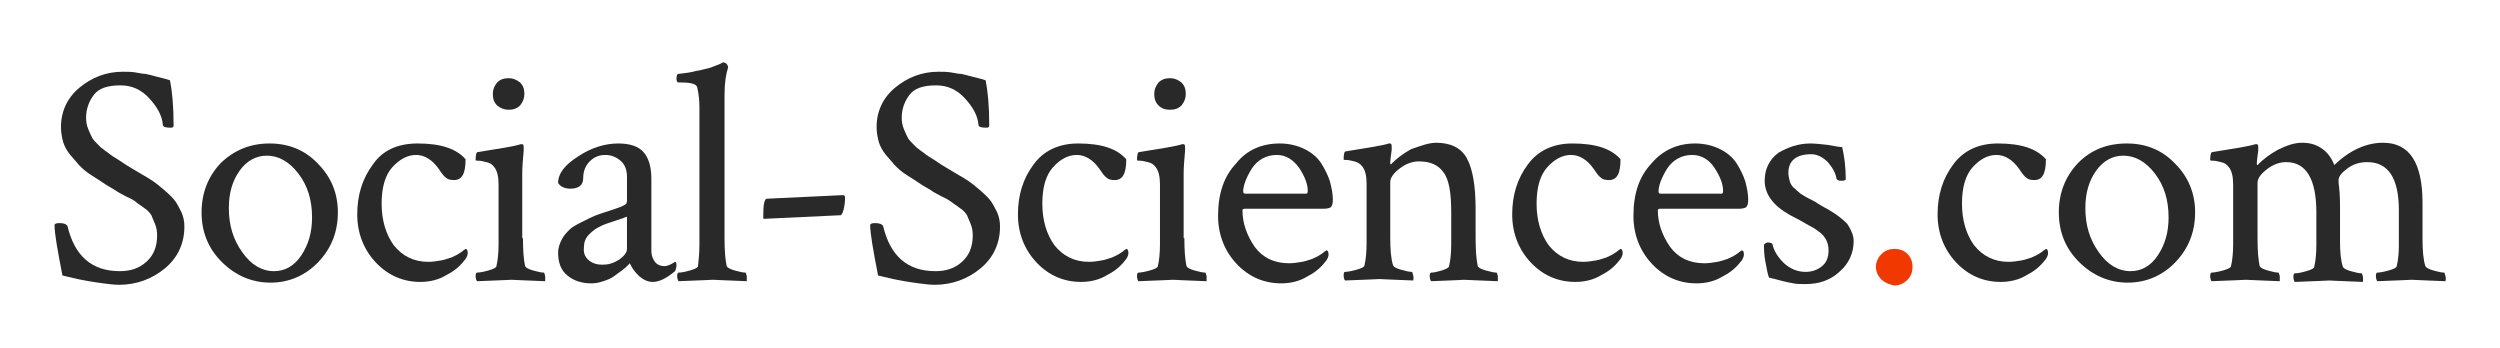 <svg xmlns="http://www.w3.org/2000/svg" xmlns:xlink="http://www.w3.org/1999/xlink" id="Layer_1" x="0px" y="0px" viewBox="0 0 348.5 48.5" style="enable-background:new 0 0 348.5 48.5;" xml:space="preserve">
<style type="text/css">
	.st0{fill:#F7E4D6;}
	.st1{fill:#292929;}
	
		.st2{fill-rule:evenodd;clip-rule:evenodd;fill:none;stroke:#866AFB;stroke-width:2.41;stroke-linecap:round;stroke-miterlimit:10;}
	
		.st3{fill-rule:evenodd;clip-rule:evenodd;fill:none;stroke:#FE466C;stroke-width:2.41;stroke-linecap:round;stroke-miterlimit:10;}
	.st4{fill-rule:evenodd;clip-rule:evenodd;fill:#FE466C;}
	.st5{fill-rule:evenodd;clip-rule:evenodd;fill:#866AFB;}
	
		.st6{fill-rule:evenodd;clip-rule:evenodd;fill:none;stroke:#06CBAD;stroke-width:2.41;stroke-linecap:round;stroke-miterlimit:10;}
	
		.st7{fill-rule:evenodd;clip-rule:evenodd;fill:none;stroke:#F6CD00;stroke-width:2.41;stroke-linecap:round;stroke-miterlimit:10;}
	.st8{fill-rule:evenodd;clip-rule:evenodd;fill:#06CBAD;}
	.st9{fill-rule:evenodd;clip-rule:evenodd;fill:#F6CD00;}
	
		.st10{fill-rule:evenodd;clip-rule:evenodd;fill:none;stroke:#F6CD00;stroke-width:2.614;stroke-linecap:round;stroke-miterlimit:10;}
	
		.st11{fill-rule:evenodd;clip-rule:evenodd;fill:none;stroke:#866AFB;stroke-width:2.614;stroke-linecap:round;stroke-miterlimit:10;}
	
		.st12{fill-rule:evenodd;clip-rule:evenodd;fill:none;stroke:#06CBAD;stroke-width:2.614;stroke-linecap:round;stroke-miterlimit:10;}
	
		.st13{fill-rule:evenodd;clip-rule:evenodd;fill:none;stroke:#FE466C;stroke-width:2.614;stroke-linecap:round;stroke-miterlimit:10;}
	
		.st14{fill-rule:evenodd;clip-rule:evenodd;fill:none;stroke:#F6CD00;stroke-width:2.941;stroke-linecap:round;stroke-miterlimit:10;}
	
		.st15{fill-rule:evenodd;clip-rule:evenodd;fill:none;stroke:#866AFB;stroke-width:2.941;stroke-linecap:round;stroke-miterlimit:10;}
	
		.st16{fill-rule:evenodd;clip-rule:evenodd;fill:none;stroke:#06CBAD;stroke-width:2.941;stroke-linecap:round;stroke-miterlimit:10;}
	
		.st17{fill-rule:evenodd;clip-rule:evenodd;fill:none;stroke:#FE466C;stroke-width:2.941;stroke-linecap:round;stroke-miterlimit:10;}
	
		.st18{fill-rule:evenodd;clip-rule:evenodd;fill:none;stroke:#F6B400;stroke-width:2.644;stroke-linecap:round;stroke-miterlimit:10;}
	
		.st19{fill-rule:evenodd;clip-rule:evenodd;fill:none;stroke:#06CBAD;stroke-width:2.644;stroke-linecap:round;stroke-miterlimit:10;}
	
		.st20{fill-rule:evenodd;clip-rule:evenodd;fill:none;stroke:#866AFB;stroke-width:2.644;stroke-linecap:round;stroke-miterlimit:10;}
	
		.st21{fill-rule:evenodd;clip-rule:evenodd;fill:none;stroke:#FE466C;stroke-width:2.644;stroke-linecap:round;stroke-miterlimit:10;}
	.st22{fill:#FFFFFF;}
	.st23{fill-rule:evenodd;clip-rule:evenodd;fill:#F6B400;}
	
		.st24{fill-rule:evenodd;clip-rule:evenodd;fill:none;stroke:#F6B400;stroke-width:2.974;stroke-linecap:round;stroke-miterlimit:10;}
	
		.st25{fill-rule:evenodd;clip-rule:evenodd;fill:none;stroke:#06CBAD;stroke-width:2.974;stroke-linecap:round;stroke-miterlimit:10;}
	
		.st26{fill-rule:evenodd;clip-rule:evenodd;fill:none;stroke:#866AFB;stroke-width:2.974;stroke-linecap:round;stroke-miterlimit:10;}
	
		.st27{fill-rule:evenodd;clip-rule:evenodd;fill:none;stroke:#FE466C;stroke-width:2.974;stroke-linecap:round;stroke-miterlimit:10;}
	
		.st28{fill-rule:evenodd;clip-rule:evenodd;fill:none;stroke:#F6B400;stroke-width:2.528;stroke-linecap:round;stroke-miterlimit:10;}
	
		.st29{fill-rule:evenodd;clip-rule:evenodd;fill:none;stroke:#06CBAD;stroke-width:2.528;stroke-linecap:round;stroke-miterlimit:10;}
	
		.st30{fill-rule:evenodd;clip-rule:evenodd;fill:none;stroke:#866AFB;stroke-width:2.528;stroke-linecap:round;stroke-miterlimit:10;}
	
		.st31{fill-rule:evenodd;clip-rule:evenodd;fill:none;stroke:#FE466C;stroke-width:2.528;stroke-linecap:round;stroke-miterlimit:10;}
	.st32{fill-rule:evenodd;clip-rule:evenodd;fill:#8D73FB;}
	
		.st33{fill-rule:evenodd;clip-rule:evenodd;fill:none;stroke:#F6B400;stroke-width:3.419;stroke-linecap:round;stroke-miterlimit:10;}
	
		.st34{fill-rule:evenodd;clip-rule:evenodd;fill:none;stroke:#06CBAD;stroke-width:3.419;stroke-linecap:round;stroke-miterlimit:10;}
	
		.st35{fill-rule:evenodd;clip-rule:evenodd;fill:none;stroke:#866AFB;stroke-width:3.419;stroke-linecap:round;stroke-miterlimit:10;}
	
		.st36{fill-rule:evenodd;clip-rule:evenodd;fill:none;stroke:#FE466C;stroke-width:3.419;stroke-linecap:round;stroke-miterlimit:10;}
	
		.st37{fill-rule:evenodd;clip-rule:evenodd;fill:none;stroke:#F6B400;stroke-width:2.613;stroke-linecap:round;stroke-miterlimit:10;}
	
		.st38{fill-rule:evenodd;clip-rule:evenodd;fill:none;stroke:#06CBAD;stroke-width:2.613;stroke-linecap:round;stroke-miterlimit:10;}
	
		.st39{fill-rule:evenodd;clip-rule:evenodd;fill:none;stroke:#866AFB;stroke-width:2.613;stroke-linecap:round;stroke-miterlimit:10;}
	
		.st40{fill-rule:evenodd;clip-rule:evenodd;fill:none;stroke:#FE466C;stroke-width:2.613;stroke-linecap:round;stroke-miterlimit:10;}
	
		.st41{fill-rule:evenodd;clip-rule:evenodd;fill:none;stroke:#F6B400;stroke-width:2.455;stroke-linecap:round;stroke-miterlimit:10;}
	
		.st42{fill-rule:evenodd;clip-rule:evenodd;fill:none;stroke:#06CBAD;stroke-width:2.455;stroke-linecap:round;stroke-miterlimit:10;}
	
		.st43{fill-rule:evenodd;clip-rule:evenodd;fill:none;stroke:#866AFB;stroke-width:2.455;stroke-linecap:round;stroke-miterlimit:10;}
	
		.st44{fill-rule:evenodd;clip-rule:evenodd;fill:none;stroke:#FE466C;stroke-width:2.455;stroke-linecap:round;stroke-miterlimit:10;}
	
		.st45{fill-rule:evenodd;clip-rule:evenodd;fill:none;stroke:#866AFB;stroke-width:2.513;stroke-linecap:round;stroke-miterlimit:10;}
	
		.st46{fill-rule:evenodd;clip-rule:evenodd;fill:#FFFFFF;stroke:#866AFB;stroke-width:2.513;stroke-linecap:round;stroke-miterlimit:10;}
	
		.st47{fill-rule:evenodd;clip-rule:evenodd;fill:none;stroke:#FE466C;stroke-width:2.513;stroke-linecap:round;stroke-miterlimit:10;}
	
		.st48{fill-rule:evenodd;clip-rule:evenodd;fill:#FFFFFF;stroke:#FE466C;stroke-width:2.513;stroke-linecap:round;stroke-miterlimit:10;}
	
		.st49{fill-rule:evenodd;clip-rule:evenodd;fill:none;stroke:#F6CD00;stroke-width:3.232;stroke-linecap:round;stroke-miterlimit:10;}
	
		.st50{fill-rule:evenodd;clip-rule:evenodd;fill:none;stroke:#866AFB;stroke-width:3.232;stroke-linecap:round;stroke-miterlimit:10;}
	
		.st51{fill-rule:evenodd;clip-rule:evenodd;fill:none;stroke:#06CBAD;stroke-width:3.232;stroke-linecap:round;stroke-miterlimit:10;}
	
		.st52{fill-rule:evenodd;clip-rule:evenodd;fill:none;stroke:#FE466C;stroke-width:3.232;stroke-linecap:round;stroke-miterlimit:10;}
	
		.st53{fill-rule:evenodd;clip-rule:evenodd;fill:none;stroke:#F6CD00;stroke-width:3.911;stroke-linecap:round;stroke-miterlimit:10;}
	
		.st54{fill-rule:evenodd;clip-rule:evenodd;fill:none;stroke:#866AFB;stroke-width:3.911;stroke-linecap:round;stroke-miterlimit:10;}
	
		.st55{fill-rule:evenodd;clip-rule:evenodd;fill:none;stroke:#06CBAD;stroke-width:3.911;stroke-linecap:round;stroke-miterlimit:10;}
	
		.st56{fill-rule:evenodd;clip-rule:evenodd;fill:none;stroke:#FE466C;stroke-width:3.911;stroke-linecap:round;stroke-miterlimit:10;}
	
		.st57{fill-rule:evenodd;clip-rule:evenodd;fill:none;stroke:#F6B400;stroke-width:3.233;stroke-linecap:round;stroke-miterlimit:10;}
	
		.st58{fill-rule:evenodd;clip-rule:evenodd;fill:none;stroke:#06CBAD;stroke-width:3.233;stroke-linecap:round;stroke-miterlimit:10;}
	
		.st59{fill-rule:evenodd;clip-rule:evenodd;fill:none;stroke:#866AFB;stroke-width:3.233;stroke-linecap:round;stroke-miterlimit:10;}
	
		.st60{fill-rule:evenodd;clip-rule:evenodd;fill:none;stroke:#FE466C;stroke-width:3.233;stroke-linecap:round;stroke-miterlimit:10;}
	
		.st61{fill-rule:evenodd;clip-rule:evenodd;fill:none;stroke:#F6B400;stroke-width:3.911;stroke-linecap:round;stroke-miterlimit:10;}
	
		.st62{fill-rule:evenodd;clip-rule:evenodd;fill:none;stroke:#F6B400;stroke-width:3.761;stroke-linecap:round;stroke-miterlimit:10;}
	
		.st63{fill-rule:evenodd;clip-rule:evenodd;fill:none;stroke:#06CBAD;stroke-width:3.761;stroke-linecap:round;stroke-miterlimit:10;}
	
		.st64{fill-rule:evenodd;clip-rule:evenodd;fill:none;stroke:#866AFB;stroke-width:3.761;stroke-linecap:round;stroke-miterlimit:10;}
	
		.st65{fill-rule:evenodd;clip-rule:evenodd;fill:none;stroke:#FE466C;stroke-width:3.761;stroke-linecap:round;stroke-miterlimit:10;}
	
		.st66{fill-rule:evenodd;clip-rule:evenodd;fill:none;stroke:#F6B400;stroke-width:5.088;stroke-linecap:round;stroke-miterlimit:10;}
	
		.st67{fill-rule:evenodd;clip-rule:evenodd;fill:none;stroke:#06CBAD;stroke-width:5.088;stroke-linecap:round;stroke-miterlimit:10;}
	
		.st68{fill-rule:evenodd;clip-rule:evenodd;fill:none;stroke:#866AFB;stroke-width:5.088;stroke-linecap:round;stroke-miterlimit:10;}
	
		.st69{fill-rule:evenodd;clip-rule:evenodd;fill:none;stroke:#FE466C;stroke-width:5.088;stroke-linecap:round;stroke-miterlimit:10;}
	.st70{fill:none;stroke:#866AFB;stroke-width:2.778;stroke-linecap:round;stroke-miterlimit:10;}
	.st71{fill:none;stroke:#06CBAD;stroke-width:2.778;stroke-linecap:round;stroke-miterlimit:10;}
	.st72{fill:none;stroke:#F6B400;stroke-width:2.778;stroke-linecap:round;stroke-miterlimit:10;}
	.st73{fill:none;stroke:#FE466C;stroke-width:2.778;stroke-linecap:round;stroke-miterlimit:10;}
	.st74{fill-rule:evenodd;clip-rule:evenodd;fill:#F98F24;}
	.st75{fill-rule:evenodd;clip-rule:evenodd;fill:#FB6B48;}
	.st76{fill:none;stroke:#866AFB;stroke-width:3.813;stroke-linecap:round;stroke-miterlimit:10;}
	.st77{fill:none;stroke:#06CBAD;stroke-width:3.813;stroke-linecap:round;stroke-miterlimit:10;}
	.st78{fill:none;stroke:#F6B400;stroke-width:3.813;stroke-linecap:round;stroke-miterlimit:10;}
	.st79{fill:none;stroke:#FE466C;stroke-width:3.813;stroke-linecap:round;stroke-miterlimit:10;}
	
		.st80{fill-rule:evenodd;clip-rule:evenodd;fill:none;stroke:#F6B400;stroke-width:3.568;stroke-linecap:round;stroke-miterlimit:10;}
	
		.st81{fill-rule:evenodd;clip-rule:evenodd;fill:none;stroke:#06CBAD;stroke-width:3.568;stroke-linecap:round;stroke-miterlimit:10;}
	
		.st82{fill-rule:evenodd;clip-rule:evenodd;fill:none;stroke:#866AFB;stroke-width:3.568;stroke-linecap:round;stroke-miterlimit:10;}
	
		.st83{fill-rule:evenodd;clip-rule:evenodd;fill:none;stroke:#FE466C;stroke-width:3.568;stroke-linecap:round;stroke-miterlimit:10;}
	
		.st84{fill-rule:evenodd;clip-rule:evenodd;fill:none;stroke:#F6B400;stroke-width:2.955;stroke-linecap:round;stroke-miterlimit:10;}
	
		.st85{fill-rule:evenodd;clip-rule:evenodd;fill:none;stroke:#06CBAD;stroke-width:2.955;stroke-linecap:round;stroke-miterlimit:10;}
	
		.st86{fill-rule:evenodd;clip-rule:evenodd;fill:none;stroke:#866AFB;stroke-width:2.955;stroke-linecap:round;stroke-miterlimit:10;}
	
		.st87{fill-rule:evenodd;clip-rule:evenodd;fill:none;stroke:#FE466C;stroke-width:2.955;stroke-linecap:round;stroke-miterlimit:10;}
	
		.st88{fill-rule:evenodd;clip-rule:evenodd;fill:none;stroke:#866AFB;stroke-width:3.652;stroke-linecap:round;stroke-miterlimit:10;}
	
		.st89{fill-rule:evenodd;clip-rule:evenodd;fill:#FFFFFF;stroke:#866AFB;stroke-width:3.652;stroke-linecap:round;stroke-miterlimit:10;}
	
		.st90{fill-rule:evenodd;clip-rule:evenodd;fill:none;stroke:#FE466C;stroke-width:3.652;stroke-linecap:round;stroke-miterlimit:10;}
	
		.st91{fill-rule:evenodd;clip-rule:evenodd;fill:#FFFFFF;stroke:#FE466C;stroke-width:3.652;stroke-linecap:round;stroke-miterlimit:10;}
	
		.st92{fill-rule:evenodd;clip-rule:evenodd;fill:none;stroke:#F6B400;stroke-width:3.04;stroke-linecap:round;stroke-miterlimit:10;}
	
		.st93{fill-rule:evenodd;clip-rule:evenodd;fill:none;stroke:#06CBAD;stroke-width:3.04;stroke-linecap:round;stroke-miterlimit:10;}
	
		.st94{fill-rule:evenodd;clip-rule:evenodd;fill:none;stroke:#866AFB;stroke-width:3.04;stroke-linecap:round;stroke-miterlimit:10;}
	
		.st95{fill-rule:evenodd;clip-rule:evenodd;fill:none;stroke:#FE466C;stroke-width:3.04;stroke-linecap:round;stroke-miterlimit:10;}
	
		.st96{fill-rule:evenodd;clip-rule:evenodd;fill:none;stroke:#F6B400;stroke-width:3.678;stroke-linecap:round;stroke-miterlimit:10;}
	
		.st97{fill-rule:evenodd;clip-rule:evenodd;fill:none;stroke:#06CBAD;stroke-width:3.678;stroke-linecap:round;stroke-miterlimit:10;}
	
		.st98{fill-rule:evenodd;clip-rule:evenodd;fill:none;stroke:#866AFB;stroke-width:3.678;stroke-linecap:round;stroke-miterlimit:10;}
	
		.st99{fill-rule:evenodd;clip-rule:evenodd;fill:none;stroke:#FE466C;stroke-width:3.678;stroke-linecap:round;stroke-miterlimit:10;}
	.st100{fill:none;stroke:#866AFB;stroke-width:1.998;stroke-linecap:round;stroke-miterlimit:10;}
	.st101{fill:none;stroke:#06CBAD;stroke-width:1.998;stroke-linecap:round;stroke-miterlimit:10;}
	.st102{fill:none;stroke:#F6B400;stroke-width:1.998;stroke-linecap:round;stroke-miterlimit:10;}
	.st103{fill:none;stroke:#FE466C;stroke-width:1.998;stroke-linecap:round;stroke-miterlimit:10;}
	
		.st104{fill-rule:evenodd;clip-rule:evenodd;fill:none;stroke:#F6B400;stroke-width:2.951;stroke-linecap:round;stroke-miterlimit:10;}
	
		.st105{fill-rule:evenodd;clip-rule:evenodd;fill:none;stroke:#06CBAD;stroke-width:2.951;stroke-linecap:round;stroke-miterlimit:10;}
	
		.st106{fill-rule:evenodd;clip-rule:evenodd;fill:none;stroke:#866AFB;stroke-width:3.021;stroke-linecap:round;stroke-miterlimit:10;}
	
		.st107{fill-rule:evenodd;clip-rule:evenodd;fill:#FFFFFF;stroke:#866AFB;stroke-width:3.021;stroke-linecap:round;stroke-miterlimit:10;}
	
		.st108{fill-rule:evenodd;clip-rule:evenodd;fill:none;stroke:#FE466C;stroke-width:3.021;stroke-linecap:round;stroke-miterlimit:10;}
	
		.st109{fill-rule:evenodd;clip-rule:evenodd;fill:#FFFFFF;stroke:#FE466C;stroke-width:3.021;stroke-linecap:round;stroke-miterlimit:10;}
	
		.st110{fill-rule:evenodd;clip-rule:evenodd;fill:none;stroke:#F6CD00;stroke-width:2.57;stroke-linecap:round;stroke-miterlimit:10;}
	
		.st111{fill-rule:evenodd;clip-rule:evenodd;fill:none;stroke:#866AFB;stroke-width:2.57;stroke-linecap:round;stroke-miterlimit:10;}
	
		.st112{fill-rule:evenodd;clip-rule:evenodd;fill:none;stroke:#06CBAD;stroke-width:2.57;stroke-linecap:round;stroke-miterlimit:10;}
	
		.st113{fill-rule:evenodd;clip-rule:evenodd;fill:none;stroke:#FE466C;stroke-width:2.57;stroke-linecap:round;stroke-miterlimit:10;}
	
		.st114{fill-rule:evenodd;clip-rule:evenodd;fill:none;stroke:#F6CD00;stroke-width:3.11;stroke-linecap:round;stroke-miterlimit:10;}
	
		.st115{fill-rule:evenodd;clip-rule:evenodd;fill:none;stroke:#866AFB;stroke-width:3.11;stroke-linecap:round;stroke-miterlimit:10;}
	
		.st116{fill-rule:evenodd;clip-rule:evenodd;fill:none;stroke:#06CBAD;stroke-width:3.11;stroke-linecap:round;stroke-miterlimit:10;}
	
		.st117{fill-rule:evenodd;clip-rule:evenodd;fill:none;stroke:#FE466C;stroke-width:3.11;stroke-linecap:round;stroke-miterlimit:10;}
	
		.st118{fill-rule:evenodd;clip-rule:evenodd;fill:none;stroke:#F6B400;stroke-width:2.571;stroke-linecap:round;stroke-miterlimit:10;}
	
		.st119{fill-rule:evenodd;clip-rule:evenodd;fill:none;stroke:#06CBAD;stroke-width:2.571;stroke-linecap:round;stroke-miterlimit:10;}
	
		.st120{fill-rule:evenodd;clip-rule:evenodd;fill:none;stroke:#866AFB;stroke-width:2.571;stroke-linecap:round;stroke-miterlimit:10;}
	
		.st121{fill-rule:evenodd;clip-rule:evenodd;fill:none;stroke:#FE466C;stroke-width:2.571;stroke-linecap:round;stroke-miterlimit:10;}
	
		.st122{fill-rule:evenodd;clip-rule:evenodd;fill:none;stroke:#F6B400;stroke-width:3.11;stroke-linecap:round;stroke-miterlimit:10;}
	
		.st123{fill-rule:evenodd;clip-rule:evenodd;fill:none;stroke:#F6B400;stroke-width:2.417;stroke-linecap:round;stroke-miterlimit:10;}
	
		.st124{fill-rule:evenodd;clip-rule:evenodd;fill:none;stroke:#06CBAD;stroke-width:2.417;stroke-linecap:round;stroke-miterlimit:10;}
	
		.st125{fill-rule:evenodd;clip-rule:evenodd;fill:none;stroke:#866AFB;stroke-width:2.417;stroke-linecap:round;stroke-miterlimit:10;}
	
		.st126{fill-rule:evenodd;clip-rule:evenodd;fill:none;stroke:#FE466C;stroke-width:2.417;stroke-linecap:round;stroke-miterlimit:10;}
	
		.st127{fill-rule:evenodd;clip-rule:evenodd;fill:none;stroke:#F6B400;stroke-width:2.924;stroke-linecap:round;stroke-miterlimit:10;}
	
		.st128{fill-rule:evenodd;clip-rule:evenodd;fill:none;stroke:#06CBAD;stroke-width:2.924;stroke-linecap:round;stroke-miterlimit:10;}
	
		.st129{fill-rule:evenodd;clip-rule:evenodd;fill:none;stroke:#866AFB;stroke-width:2.924;stroke-linecap:round;stroke-miterlimit:10;}
	
		.st130{fill-rule:evenodd;clip-rule:evenodd;fill:none;stroke:#FE466C;stroke-width:2.924;stroke-linecap:round;stroke-miterlimit:10;}
	.st131{fill:none;stroke:#866AFB;stroke-width:2.209;stroke-linecap:round;stroke-miterlimit:10;}
	.st132{fill:none;stroke:#06CBAD;stroke-width:2.209;stroke-linecap:round;stroke-miterlimit:10;}
	.st133{fill:none;stroke:#F6B400;stroke-width:2.209;stroke-linecap:round;stroke-miterlimit:10;}
	.st134{fill:none;stroke:#FE466C;stroke-width:2.209;stroke-linecap:round;stroke-miterlimit:10;}
	.st135{fill:none;stroke:#866AFB;stroke-width:1.588;stroke-linecap:round;stroke-miterlimit:10;}
	.st136{fill:none;stroke:#06CBAD;stroke-width:1.588;stroke-linecap:round;stroke-miterlimit:10;}
	.st137{fill:none;stroke:#F6B400;stroke-width:1.588;stroke-linecap:round;stroke-miterlimit:10;}
	.st138{fill:none;stroke:#FE466C;stroke-width:1.588;stroke-linecap:round;stroke-miterlimit:10;}
	
		.st139{fill-rule:evenodd;clip-rule:evenodd;fill:none;stroke:#F6B400;stroke-width:2.349;stroke-linecap:round;stroke-miterlimit:10;}
	
		.st140{fill-rule:evenodd;clip-rule:evenodd;fill:none;stroke:#06CBAD;stroke-width:2.349;stroke-linecap:round;stroke-miterlimit:10;}
	
		.st141{fill-rule:evenodd;clip-rule:evenodd;fill:none;stroke:#866AFB;stroke-width:2.349;stroke-linecap:round;stroke-miterlimit:10;}
	
		.st142{fill-rule:evenodd;clip-rule:evenodd;fill:none;stroke:#FE466C;stroke-width:2.349;stroke-linecap:round;stroke-miterlimit:10;}
	
		.st143{fill-rule:evenodd;clip-rule:evenodd;fill:none;stroke:#F6B400;stroke-width:2.347;stroke-linecap:round;stroke-miterlimit:10;}
	
		.st144{fill-rule:evenodd;clip-rule:evenodd;fill:none;stroke:#06CBAD;stroke-width:2.347;stroke-linecap:round;stroke-miterlimit:10;}
	
		.st145{fill-rule:evenodd;clip-rule:evenodd;fill:none;stroke:#866AFB;stroke-width:2.402;stroke-linecap:round;stroke-miterlimit:10;}
	
		.st146{fill-rule:evenodd;clip-rule:evenodd;fill:#FFFFFF;stroke:#866AFB;stroke-width:2.402;stroke-linecap:round;stroke-miterlimit:10;}
	
		.st147{fill-rule:evenodd;clip-rule:evenodd;fill:none;stroke:#FE466C;stroke-width:2.402;stroke-linecap:round;stroke-miterlimit:10;}
	
		.st148{fill-rule:evenodd;clip-rule:evenodd;fill:#FFFFFF;stroke:#FE466C;stroke-width:2.402;stroke-linecap:round;stroke-miterlimit:10;}
	.st149{fill:none;stroke:#866AFB;stroke-width:1.835;stroke-linecap:round;stroke-miterlimit:10;}
	.st150{fill:none;stroke:#06CBAD;stroke-width:1.835;stroke-linecap:round;stroke-miterlimit:10;}
	.st151{fill:none;stroke:#F6B400;stroke-width:1.835;stroke-linecap:round;stroke-miterlimit:10;}
	.st152{fill:none;stroke:#FE466C;stroke-width:1.835;stroke-linecap:round;stroke-miterlimit:10;}
	.st153{fill:none;stroke:#866AFB;stroke-width:2.517;stroke-linecap:round;stroke-miterlimit:10;}
	.st154{fill:none;stroke:#06CBAD;stroke-width:2.517;stroke-linecap:round;stroke-miterlimit:10;}
	.st155{fill:none;stroke:#F6B400;stroke-width:2.517;stroke-linecap:round;stroke-miterlimit:10;}
	.st156{fill:none;stroke:#FE466C;stroke-width:2.517;stroke-linecap:round;stroke-miterlimit:10;}
	
		.st157{fill-rule:evenodd;clip-rule:evenodd;fill:none;stroke:#F6B400;stroke-width:3.296;stroke-linecap:round;stroke-miterlimit:10;}
	
		.st158{fill-rule:evenodd;clip-rule:evenodd;fill:none;stroke:#06CBAD;stroke-width:3.296;stroke-linecap:round;stroke-miterlimit:10;}
	
		.st159{fill-rule:evenodd;clip-rule:evenodd;fill:none;stroke:#866AFB;stroke-width:3.296;stroke-linecap:round;stroke-miterlimit:10;}
	
		.st160{fill-rule:evenodd;clip-rule:evenodd;fill:none;stroke:#FE466C;stroke-width:3.296;stroke-linecap:round;stroke-miterlimit:10;}
	
		.st161{fill-rule:evenodd;clip-rule:evenodd;fill:none;stroke:#06CBAD;stroke-width:4.311;stroke-linecap:round;stroke-miterlimit:10;}
	
		.st162{fill-rule:evenodd;clip-rule:evenodd;fill:none;stroke:#FE466C;stroke-width:4.311;stroke-linecap:round;stroke-miterlimit:10;}
	
		.st163{fill-rule:evenodd;clip-rule:evenodd;fill:none;stroke:#F6B400;stroke-width:3.58;stroke-linecap:round;stroke-miterlimit:10;}
	
		.st164{fill-rule:evenodd;clip-rule:evenodd;fill:none;stroke:#06CBAD;stroke-width:3.58;stroke-linecap:round;stroke-miterlimit:10;}
	
		.st165{fill-rule:evenodd;clip-rule:evenodd;fill:none;stroke:#866AFB;stroke-width:3.58;stroke-linecap:round;stroke-miterlimit:10;}
	
		.st166{fill-rule:evenodd;clip-rule:evenodd;fill:none;stroke:#FE466C;stroke-width:3.58;stroke-linecap:round;stroke-miterlimit:10;}
	
		.st167{fill-rule:evenodd;clip-rule:evenodd;fill:none;stroke:#F6B400;stroke-width:2.488;stroke-linecap:round;stroke-miterlimit:10;}
	
		.st168{fill-rule:evenodd;clip-rule:evenodd;fill:none;stroke:#06CBAD;stroke-width:2.488;stroke-linecap:round;stroke-miterlimit:10;}
	
		.st169{fill-rule:evenodd;clip-rule:evenodd;fill:none;stroke:#866AFB;stroke-width:2.488;stroke-linecap:round;stroke-miterlimit:10;}
	
		.st170{fill-rule:evenodd;clip-rule:evenodd;fill:none;stroke:#FE466C;stroke-width:2.488;stroke-linecap:round;stroke-miterlimit:10;}
	
		.st171{fill-rule:evenodd;clip-rule:evenodd;fill:none;stroke:#866AFB;stroke-width:2.167;stroke-linecap:round;stroke-miterlimit:10;}
	
		.st172{fill-rule:evenodd;clip-rule:evenodd;fill:none;stroke:#FE466C;stroke-width:2.167;stroke-linecap:round;stroke-miterlimit:10;}
	
		.st173{fill-rule:evenodd;clip-rule:evenodd;fill:none;stroke:#06CBAD;stroke-width:2.167;stroke-linecap:round;stroke-miterlimit:10;}
	
		.st174{fill-rule:evenodd;clip-rule:evenodd;fill:none;stroke:#F6CD00;stroke-width:2.167;stroke-linecap:round;stroke-miterlimit:10;}
	
		.st175{fill-rule:evenodd;clip-rule:evenodd;fill:none;stroke:#F6CD00;stroke-width:2.778;stroke-linecap:round;stroke-miterlimit:10;}
	
		.st176{fill-rule:evenodd;clip-rule:evenodd;fill:none;stroke:#866AFB;stroke-width:2.778;stroke-linecap:round;stroke-miterlimit:10;}
	
		.st177{fill-rule:evenodd;clip-rule:evenodd;fill:none;stroke:#06CBAD;stroke-width:2.778;stroke-linecap:round;stroke-miterlimit:10;}
	
		.st178{fill-rule:evenodd;clip-rule:evenodd;fill:none;stroke:#FE466C;stroke-width:2.778;stroke-linecap:round;stroke-miterlimit:10;}
	
		.st179{fill-rule:evenodd;clip-rule:evenodd;fill:none;stroke:#F6B400;stroke-width:2.571;stroke-linecap:round;stroke-miterlimit:10;}
	
		.st180{fill-rule:evenodd;clip-rule:evenodd;fill:none;stroke:#06CBAD;stroke-width:2.571;stroke-linecap:round;stroke-miterlimit:10;}
	
		.st181{fill-rule:evenodd;clip-rule:evenodd;fill:none;stroke:#866AFB;stroke-width:2.571;stroke-linecap:round;stroke-miterlimit:10;}
	
		.st182{fill-rule:evenodd;clip-rule:evenodd;fill:none;stroke:#FE466C;stroke-width:2.571;stroke-linecap:round;stroke-miterlimit:10;}
	.st183{fill:none;stroke:#866AFB;stroke-width:1.601;stroke-linecap:round;stroke-miterlimit:10;}
	.st184{fill:none;stroke:#06CBAD;stroke-width:1.601;stroke-linecap:round;stroke-miterlimit:10;}
	.st185{fill:none;stroke:#F6B400;stroke-width:1.601;stroke-linecap:round;stroke-miterlimit:10;}
	.st186{fill:none;stroke:#FE466C;stroke-width:1.601;stroke-linecap:round;stroke-miterlimit:10;}
	.st187{fill-rule:evenodd;clip-rule:evenodd;fill:none;stroke:#F6B400;stroke-width:3;stroke-linecap:round;stroke-miterlimit:10;}
	.st188{fill-rule:evenodd;clip-rule:evenodd;fill:none;stroke:#06CBAD;stroke-width:3;stroke-linecap:round;stroke-miterlimit:10;}
	.st189{fill-rule:evenodd;clip-rule:evenodd;fill:none;stroke:#866AFB;stroke-width:3;stroke-linecap:round;stroke-miterlimit:10;}
	.st190{fill-rule:evenodd;clip-rule:evenodd;fill:none;stroke:#FE466C;stroke-width:3;stroke-linecap:round;stroke-miterlimit:10;}
	.st191{fill-rule:evenodd;clip-rule:evenodd;fill:#053749;}
	.st192{fill-rule:evenodd;clip-rule:evenodd;fill:#05A300;}
	.st193{fill-rule:evenodd;clip-rule:evenodd;fill:#F53800;}
	.st194{fill-rule:evenodd;clip-rule:evenodd;fill:#851D6A;}
	.st195{fill:#3283AA;}
	.st196{fill:#3BAFCC;}
	.st197{fill:#235571;}
	.st198{fill:#64A4C4;}
	.st199{fill:#ACCAED;}
	.st200{fill:#3C7197;}
	.st201{fill:#123467;}
	.st202{fill:#002438;}
	.st203{fill:#00AEAC;}
	.st204{fill:#007880;}
	.st205{fill:#FF2424;}
	.st206{fill:#34BBE0;}
	.st207{fill:#FF8800;}
	.st208{fill:#8BC540;}
	.st209{fill:#B7487A;}
	.st210{fill:#F0592B;}
	.st211{fill:#27A8E0;}
	.st212{fill:#231F20;}
	.st213{fill:url(#SVGID_1_);}
	.st214{fill:url(#SVGID_00000181794772693137060660000007079032706260633519_);}
	.st215{fill:url(#SVGID_00000086664152013825623820000002413489677314365059_);}
	.st216{fill:#9E1F63;}
	.st217{fill:url(#SVGID_00000096742672336676702060000003986228616511516603_);}
	.st218{fill:url(#SVGID_00000147189386614779000620000016944093334055704765_);}
	.st219{fill:url(#SVGID_00000130638919884707354730000012359994691125776770_);}
	.st220{fill:url(#SVGID_00000127018751032594385610000001611810162212550274_);}
	.st221{fill:url(#SVGID_00000181804735700570024520000009148248181076011706_);}
	.st222{fill:url(#SVGID_00000068661251248173689030000001800609010125780899_);}
	.st223{filter:url(#Adobe_OpacityMaskFilter);}
	.st224{filter:url(#Adobe_OpacityMaskFilter_00000092457444695596859630000011545246688999489171_);}
	
		.st225{mask:url(#SVGID_00000052810082687084791660000014252793584215157685_);fill:url(#SVGID_00000016771167569984753120000010411612917665404072_);}
	.st226{fill:url(#SVGID_00000088120816831913130750000005969471269569466003_);}
	.st227{filter:url(#Adobe_OpacityMaskFilter_00000091726352676339220880000011703858490824318139_);}
	.st228{filter:url(#Adobe_OpacityMaskFilter_00000066515656491889640680000018366409801355166347_);}
	
		.st229{mask:url(#SVGID_00000162329146870231071960000018055782569927327656_);fill:url(#SVGID_00000166653083063810074830000005248220212725539471_);}
	.st230{fill:url(#SVGID_00000151505634511660584970000010512544331425838000_);}
	.st231{filter:url(#Adobe_OpacityMaskFilter_00000124872883150980512560000004440816663833929867_);}
	.st232{filter:url(#Adobe_OpacityMaskFilter_00000031912684151121725400000012323435714027089795_);}
	
		.st233{mask:url(#SVGID_00000082334206271171244240000012487913557244519101_);fill:url(#SVGID_00000124144988236244038700000002357425660610972587_);}
	.st234{fill:url(#SVGID_00000013178785619032118620000008977163578894141100_);}
	.st235{filter:url(#Adobe_OpacityMaskFilter_00000080200067551614497030000000262220184519826593_);}
	.st236{filter:url(#Adobe_OpacityMaskFilter_00000172416058825989376890000014610328439272181382_);}
	
		.st237{mask:url(#SVGID_00000025426007982793380120000016515566489000754859_);fill:url(#SVGID_00000176727886433969226680000000987930874235036844_);}
	.st238{opacity:0.35;fill:url(#SVGID_00000013914897535810327880000016037780936872125313_);}
	.st239{filter:url(#Adobe_OpacityMaskFilter_00000144311633063232393500000000197931954581321903_);}
	.st240{filter:url(#Adobe_OpacityMaskFilter_00000049912672951218426780000006907920153851447217_);}
	
		.st241{mask:url(#SVGID_00000115492451944308300370000009925496008335312568_);fill:url(#SVGID_00000142889747928841749320000016689780394773682092_);}
	.st242{opacity:0.48;fill:url(#SVGID_00000057858161268813326380000017119629276795617467_);}
	.st243{filter:url(#Adobe_OpacityMaskFilter_00000071528866675936715080000001759413145461174177_);}
	.st244{filter:url(#Adobe_OpacityMaskFilter_00000178201015875958985470000018035081501288555946_);}
	
		.st245{mask:url(#SVGID_00000044885230858858210050000002608254142535562906_);fill:url(#SVGID_00000118375969820112313070000000194416729748130494_);}
	.st246{opacity:0.44;fill:url(#SVGID_00000049927166672593280960000003809999620711366812_);}
	.st247{fill:#11384A;stroke:#11384A;stroke-width:0.25;stroke-miterlimit:10;}
	.st248{clip-path:url(#SVGID_00000079453447403137119750000005812208426948264087_);}
	.st249{fill:#D4145A;}
	.st250{fill:#F23801;}
	.st251{fill:#F7C5A1;}
	.st252{fill:#F5966C;}
	.st253{fill:#F46736;}
	
		.st254{fill-rule:evenodd;clip-rule:evenodd;fill:none;stroke:#F46736;stroke-width:1.651;stroke-linecap:round;stroke-miterlimit:10;}
	
		.st255{fill-rule:evenodd;clip-rule:evenodd;fill:none;stroke:#F23801;stroke-width:1.651;stroke-linecap:round;stroke-miterlimit:10;}
	
		.st256{fill-rule:evenodd;clip-rule:evenodd;fill:none;stroke:#F5966C;stroke-width:1.651;stroke-linecap:round;stroke-miterlimit:10;}
	
		.st257{fill-rule:evenodd;clip-rule:evenodd;fill:none;stroke:#F7C5A1;stroke-width:1.651;stroke-linecap:round;stroke-miterlimit:10;}
	.st258{fill-rule:evenodd;clip-rule:evenodd;fill:#F46736;}
	.st259{fill-rule:evenodd;clip-rule:evenodd;fill:#F7C5A1;}
	.st260{fill-rule:evenodd;clip-rule:evenodd;fill:#F5966C;}
	.st261{fill-rule:evenodd;clip-rule:evenodd;fill:#F23801;}
	
		.st262{fill-rule:evenodd;clip-rule:evenodd;fill:none;stroke:#F46736;stroke-width:1.616;stroke-linecap:round;stroke-miterlimit:10;}
	
		.st263{fill-rule:evenodd;clip-rule:evenodd;fill:none;stroke:#F23801;stroke-width:1.616;stroke-linecap:round;stroke-miterlimit:10;}
	
		.st264{fill-rule:evenodd;clip-rule:evenodd;fill:none;stroke:#F5966C;stroke-width:1.616;stroke-linecap:round;stroke-miterlimit:10;}
	
		.st265{fill-rule:evenodd;clip-rule:evenodd;fill:none;stroke:#F7C5A1;stroke-width:1.616;stroke-linecap:round;stroke-miterlimit:10;}
</style>
<g>
	<g>
		<g>
			<g>
				<g>
					<path class="st1" d="M8.5,17.7c0-2.2,0.9-4.1,2.6-5.5c1.7-1.4,3.7-2.2,6-2.2c0.6,0,1.2,0,1.8,0.1c0.6,0.1,1,0.2,1.4,0.2       c0.4,0.1,0.9,0.2,1.6,0.4c0.7,0.2,1.3,0.3,1.8,0.5c0.3,1.5,0.5,3.6,0.5,6.3c0,0.2-0.1,0.3-0.4,0.3c-0.7,0-1.1-0.1-1.1-0.4       c-0.1-1.3-0.8-2.5-1.9-3.7c-1.1-1.2-2.4-1.8-4-1.8c-1.8,0-3,0.4-3.7,1.3c-0.7,0.9-1.1,2-1.1,3.2c0,0.6,0.1,1.1,0.3,1.6       c0.2,0.5,0.4,0.9,0.6,1.3c0.2,0.3,0.6,0.7,1.1,1.2c0.5,0.4,0.9,0.7,1.2,0.9c0.2,0.2,0.7,0.5,1.5,1c0.7,0.5,1.2,0.8,1.4,0.9       c0.1,0.1,0.7,0.4,1.5,0.9c0.9,0.5,1.5,0.9,1.8,1.1c0.3,0.2,0.8,0.6,1.5,1.2c0.7,0.6,1.2,1.1,1.5,1.5c0.3,0.4,0.6,1,0.9,1.6       c0.3,0.7,0.4,1.3,0.4,2c0,2.3-0.9,4.3-2.7,5.8c-1.8,1.5-4,2.3-6.4,2.3c-0.7,0-1.4-0.1-2.2-0.2c-0.8-0.1-1.4-0.2-2-0.3       c-0.5-0.1-1.2-0.2-2-0.4c-0.8-0.2-1.4-0.3-1.7-0.4c-0.7-3.6-1.1-5.9-1.1-7c0-0.2,0.2-0.3,0.7-0.3c0.5,0,0.9,0.1,1.1,0.4       c1,4.2,3.4,6.3,7.3,6.3c1.5,0,2.7-0.4,3.7-1.3c1-0.9,1.5-2.1,1.5-3.7c0-0.6-0.1-1.1-0.3-1.6c-0.2-0.5-0.4-0.9-0.5-1.2       c-0.2-0.3-0.5-0.7-1-1c-0.5-0.4-0.9-0.6-1.1-0.8s-0.7-0.5-1.4-0.8c-0.7-0.4-1.2-0.6-1.4-0.8c-0.8-0.5-1.4-0.8-1.8-1.1       c-0.3-0.2-0.9-0.6-1.7-1.1c-0.8-0.5-1.3-1-1.7-1.4c-0.3-0.4-0.8-0.9-1.2-1.4c-0.5-0.6-0.8-1.2-1-1.8C8.6,19,8.5,18.4,8.5,17.7z       "></path>
					<path class="st1" d="M37.6,20c2.6,0,4.9,0.9,6.7,2.8c1.9,1.9,2.8,4.2,2.8,6.8c0,2.7-0.9,5-2.7,6.9c-1.8,1.9-4.1,2.9-6.7,2.9       s-4.9-1-6.8-2.9c-1.9-1.9-2.8-4.2-2.8-6.9c0-2.7,0.9-5,2.7-6.9C32.7,20.9,34.9,20,37.6,20z M37.2,21.7c-1.5,0-2.8,0.7-3.8,2.1       c-1,1.4-1.5,3.1-1.5,5.2c0,2.4,0.6,4.4,1.9,6.2c1.2,1.7,2.7,2.6,4.4,2.6c1.5,0,2.8-0.7,3.8-2.2c1-1.5,1.5-3.2,1.5-5.3       c0-2.4-0.6-4.4-1.9-6.1C40.3,22.5,38.8,21.7,37.2,21.7z"></path>
					<path class="st1" d="M58.2,20c3.2,0,5.4,0.7,6.7,2.2c0,2-0.5,2.9-1.6,2.9c-0.5,0-0.9-0.1-1.1-0.3c-0.3-0.2-0.6-0.6-1-1.2       c-0.9-1.3-2-2-3.2-2c-1.2,0-2.3,0.6-3.3,1.7c-1,1.1-1.5,2.8-1.5,5.1c0,2.3,0.6,4.3,1.7,5.8c1.2,1.5,2.8,2.3,4.8,2.3       c0.6,0,1.2-0.1,1.8-0.2c0.6-0.1,1-0.3,1.4-0.4c0.4-0.2,0.7-0.3,1-0.5c0.3-0.2,0.5-0.3,0.7-0.5l0.3-0.2c0.2,0,0.3,0.2,0.3,0.6       c0,0.2-0.1,0.5-0.3,0.8c-0.6,0.8-1.4,1.6-2.6,2.2c-1.1,0.7-2.4,1-3.7,1c-2.4,0-4.5-0.9-6.2-2.7c-1.7-1.8-2.6-4.1-2.6-6.7       c0-2.7,0.7-5,2.2-7C53.3,21,55.4,20,58.2,20z"></path>
					<path class="st1" d="M72.9,33.2c0,1.7,0.1,3,0.3,3.9c0.1,0.2,0.4,0.4,1.1,0.6c0.7,0.2,1.2,0.3,1.5,0.3c0.1,0,0.1,0.2,0.2,0.5       c0,0.4,0,0.6,0,0.7c-2.9-0.1-4.5-0.2-4.7-0.2s-1.8,0.1-4.8,0.2c-0.1-0.1-0.2-0.4-0.2-0.7c0-0.4,0.1-0.5,0.2-0.5       c0.3,0,0.9-0.1,1.6-0.3c0.7-0.2,1.1-0.4,1.1-0.6c0.2-0.8,0.3-1.9,0.3-3.1v-8.3c0-1.1-0.2-1.9-0.6-2.4c-0.3-0.4-0.6-0.6-1.1-0.7       c-0.4-0.1-0.8-0.2-1.1-0.2c-0.3,0-0.4,0-0.4-0.1c0-0.7,0.1-1.1,0.3-1.1c3.1-0.5,5.1-0.8,6-1.1l0.1,0c0.1,0,0.1,0,0.1,0       c0.1,0,0.2,0.1,0.2,0.4c0,0.2,0,0.4,0,0.5c-0.1,1.2-0.2,2.2-0.2,3.2V33.2z M69.3,14.7c-0.4-0.4-0.6-0.9-0.6-1.6       c0-0.6,0.2-1.1,0.6-1.6c0.4-0.4,0.9-0.6,1.6-0.6c0.6,0,1.1,0.2,1.6,0.6c0.4,0.4,0.6,0.9,0.6,1.6c0,0.6-0.2,1.1-0.6,1.6       c-0.4,0.4-0.9,0.6-1.6,0.6C70.3,15.3,69.8,15.1,69.3,14.7z"></path>
					<path class="st1" d="M86.2,20c1.6,0,2.8,0.4,3.5,1.2c0.7,0.8,1.1,2,1.1,3.7v10.1c0,0.6,0.2,1.1,0.5,1.5       c0.3,0.4,0.8,0.6,1.3,0.6c0.4,0,0.9-0.2,1.5-0.6c0.1,0,0.2,0.1,0.2,0.4c0,0.4-0.1,0.7-0.2,0.9c-1.2,1-2.2,1.5-3.1,1.5       c-0.7,0-1.3-0.3-1.9-0.8c-0.6-0.6-1-1.1-1.3-1.8c0,0-0.1,0.1-0.3,0.3c-0.2,0.2-0.4,0.4-0.8,0.7c-0.3,0.2-0.7,0.5-1.1,0.8       c-0.4,0.3-0.9,0.5-1.5,0.7c-0.6,0.2-1.1,0.3-1.7,0.3c-1.3,0-2.5-0.4-3.3-1.1c-0.9-0.7-1.3-1.8-1.3-3.2c0-0.6,0.2-1.2,0.5-1.8       c0.3-0.6,0.7-1,1.1-1.4c0.4-0.4,1-0.7,1.8-1.1c0.8-0.4,1.4-0.7,1.9-0.9c0.5-0.2,1.2-0.4,2.1-0.7c0.9-0.3,1.5-0.5,1.8-0.7       c0.3-0.1,0.4-0.3,0.4-0.7v-3.3c0-0.9-0.3-1.7-0.9-2.2c-0.6-0.5-1.3-0.8-2.1-0.8c-0.9,0-1.6,0.3-2.2,0.9       c-0.6,0.6-0.9,1.4-0.9,2.3c0,1-0.6,1.5-1.8,1.5c-0.8,0-1.4-0.3-1.7-0.8c0-1.3,0.9-2.5,2.8-3.7C82.4,20.6,84.3,20,86.2,20z        M82.1,36.3c0.5,0.4,1.1,0.6,1.9,0.6c0.8,0,1.5-0.2,2.3-0.7c0.7-0.5,1.1-1,1.1-1.5v-4.5c-0.2,0.1-0.8,0.3-1.7,0.6       c-0.9,0.3-1.6,0.5-2.1,0.8c-0.5,0.2-1,0.6-1.5,1.1c-0.5,0.5-0.7,1.1-0.7,1.8C81.3,35.3,81.6,35.9,82.1,36.3z"></path>
					<path class="st1" d="M97.5,34v-19c0-1-0.1-1.9-0.3-2.8c-0.1-0.5-0.9-0.7-2.2-0.7h-0.4c-0.2,0-0.3-0.2-0.3-0.5       c0-0.5,0.1-0.7,0.3-0.7c0.9-0.1,1.7-0.2,2.4-0.4c0.7-0.1,1.3-0.3,1.8-0.4c0.4-0.1,0.8-0.3,1.1-0.4c0.3-0.1,0.5-0.2,0.7-0.3       l0.2-0.1h0.1c0.1,0,0.2,0.1,0.4,0.2c0.1,0.2,0.2,0.3,0.2,0.5c-0.3,0.9-0.5,2.2-0.5,3.8v20c0,1.7,0.1,3,0.3,3.9       c0.1,0.2,0.4,0.4,1.1,0.6c0.7,0.2,1.2,0.3,1.5,0.3c0.1,0,0.1,0.2,0.2,0.5c0,0.4,0,0.6,0,0.7c-2.9-0.1-4.5-0.2-4.7-0.2       c-0.2,0-1.8,0.1-4.8,0.2c-0.1-0.1-0.2-0.4-0.2-0.7c0-0.4,0.1-0.5,0.2-0.5c0.4,0,0.9-0.1,1.6-0.3c0.7-0.2,1.1-0.4,1.1-0.6       C97.4,36.3,97.5,35.2,97.5,34z"></path>
					<path class="st1" d="M106.4,29.9c0-1.5,0.2-2.2,0.5-2.2h0l10.6-0.5h0c0.2,0,0.3,0.1,0.3,0.4c0,0.6-0.1,1.2-0.2,1.6       c-0.1,0.4-0.2,0.6-0.3,0.7l-0.1,0.1l-10.6,0.5c0,0-0.1,0-0.1,0s-0.1,0-0.1-0.1C106.4,30.2,106.4,30.1,106.4,29.9z"></path>
					<path class="st1" d="M122.2,17.7c0-2.2,0.9-4.1,2.6-5.5c1.7-1.4,3.7-2.2,6-2.2c0.6,0,1.2,0,1.8,0.1c0.6,0.1,1,0.2,1.4,0.2       c0.4,0.1,0.9,0.2,1.6,0.4c0.7,0.2,1.3,0.3,1.8,0.5c0.3,1.5,0.5,3.6,0.5,6.3c0,0.2-0.1,0.3-0.4,0.3c-0.7,0-1.1-0.1-1.1-0.4       c-0.1-1.3-0.8-2.5-1.9-3.7c-1.1-1.2-2.4-1.8-4-1.8c-1.8,0-3,0.4-3.7,1.3c-0.7,0.9-1.1,2-1.1,3.2c0,0.6,0.1,1.1,0.3,1.6       c0.2,0.5,0.4,0.9,0.6,1.3c0.2,0.3,0.6,0.7,1.1,1.2c0.5,0.4,0.9,0.7,1.2,0.9c0.2,0.2,0.7,0.5,1.5,1c0.7,0.5,1.2,0.8,1.4,0.9       c0.1,0.1,0.7,0.4,1.5,0.9c0.9,0.5,1.5,0.9,1.8,1.1c0.3,0.2,0.8,0.6,1.5,1.2c0.7,0.6,1.2,1.1,1.5,1.5s0.6,1,0.9,1.6       c0.3,0.7,0.4,1.3,0.4,2c0,2.3-0.9,4.3-2.7,5.8c-1.8,1.5-4,2.3-6.4,2.3c-0.7,0-1.4-0.1-2.2-0.2c-0.8-0.1-1.4-0.2-2-0.3       c-0.5-0.1-1.2-0.2-2-0.4c-0.8-0.2-1.4-0.3-1.7-0.4c-0.7-3.6-1.1-5.9-1.1-7c0-0.2,0.2-0.3,0.7-0.3c0.5,0,0.9,0.1,1.1,0.4       c1,4.2,3.4,6.3,7.3,6.3c1.5,0,2.7-0.4,3.7-1.3c1-0.9,1.5-2.1,1.5-3.7c0-0.6-0.1-1.1-0.3-1.6c-0.2-0.5-0.4-0.9-0.5-1.2       c-0.2-0.3-0.5-0.7-1-1c-0.5-0.4-0.9-0.6-1.1-0.8c-0.3-0.2-0.7-0.5-1.4-0.8c-0.7-0.4-1.2-0.6-1.4-0.8c-0.8-0.5-1.4-0.8-1.8-1.1       c-0.3-0.2-0.9-0.6-1.7-1.1c-0.8-0.5-1.3-1-1.7-1.4c-0.3-0.4-0.8-0.9-1.2-1.4c-0.5-0.6-0.8-1.2-1-1.8       C122.3,19,122.2,18.4,122.2,17.7z"></path>
					<path class="st1" d="M150.3,20c3.2,0,5.4,0.7,6.7,2.2c0,2-0.5,2.9-1.6,2.9c-0.5,0-0.9-0.1-1.1-0.3c-0.3-0.2-0.6-0.6-1-1.2       c-0.9-1.3-2-2-3.2-2c-1.2,0-2.3,0.6-3.3,1.7c-1,1.1-1.5,2.8-1.5,5.1c0,2.3,0.6,4.3,1.7,5.8c1.2,1.5,2.8,2.3,4.8,2.3       c0.6,0,1.2-0.1,1.8-0.2c0.6-0.1,1-0.3,1.4-0.4c0.4-0.2,0.7-0.3,1-0.5c0.3-0.2,0.5-0.3,0.7-0.5l0.3-0.2c0.2,0,0.3,0.2,0.3,0.6       c0,0.2-0.1,0.5-0.3,0.8c-0.6,0.8-1.4,1.6-2.6,2.2c-1.1,0.7-2.4,1-3.7,1c-2.4,0-4.5-0.9-6.2-2.7c-1.7-1.8-2.6-4.1-2.6-6.7       c0-2.7,0.7-5,2.2-7C145.5,21,147.6,20,150.3,20z"></path>
					<path class="st1" d="M165.1,33.2c0,1.7,0.1,3,0.3,3.9c0.1,0.2,0.4,0.4,1.1,0.6c0.7,0.2,1.2,0.3,1.5,0.3c0.1,0,0.1,0.2,0.2,0.5       c0,0.4,0,0.6,0,0.7c-2.9-0.1-4.5-0.2-4.7-0.2c-0.2,0-1.8,0.1-4.8,0.2c-0.1-0.1-0.2-0.4-0.2-0.7c0-0.4,0.1-0.5,0.2-0.5       c0.3,0,0.9-0.1,1.6-0.3c0.7-0.2,1.1-0.4,1.1-0.6c0.2-0.8,0.3-1.9,0.3-3.1v-8.3c0-1.1-0.2-1.9-0.6-2.4c-0.3-0.4-0.6-0.6-1.1-0.7       c-0.4-0.1-0.8-0.2-1.1-0.2c-0.3,0-0.4,0-0.4-0.1c0-0.7,0.1-1.1,0.3-1.1c3.1-0.5,5.1-0.8,6-1.1l0.1,0c0.1,0,0.1,0,0.1,0       c0.1,0,0.2,0.1,0.2,0.4c0,0.2,0,0.4,0,0.5c-0.1,1.2-0.2,2.2-0.2,3.2V33.2z M161.5,14.7c-0.4-0.4-0.6-0.9-0.6-1.6       c0-0.6,0.2-1.1,0.6-1.6c0.4-0.4,0.9-0.6,1.6-0.6c0.6,0,1.1,0.2,1.6,0.6c0.4,0.4,0.6,0.9,0.6,1.6c0,0.6-0.2,1.1-0.6,1.6       c-0.4,0.4-0.9,0.6-1.6,0.6C162.4,15.3,161.9,15.1,161.5,14.7z"></path>
					<path class="st1" d="M178.4,20c1.3,0,2.5,0.3,3.5,0.8c1,0.5,1.8,1.2,2.3,2c0.5,0.8,0.9,1.6,1.2,2.5c0.2,0.8,0.4,1.7,0.4,2.5       c0,0.6-0.1,0.9-0.3,1.1c-0.2,0.1-0.5,0.2-1,0.2h-11c-0.2,0-0.3,0.1-0.3,0.2c0,1.8,0.6,3.5,1.7,5.1c1.1,1.5,2.7,2.3,4.8,2.3       c0.6,0,1.2-0.1,1.8-0.2c0.6-0.1,1-0.3,1.4-0.4c0.4-0.2,0.7-0.3,1-0.5c0.3-0.2,0.5-0.3,0.7-0.5l0.3-0.2c0.2,0,0.3,0.2,0.3,0.6       c0,0.2-0.1,0.5-0.3,0.8c-0.6,0.8-1.4,1.6-2.6,2.2c-1.1,0.7-2.4,1-3.7,1c-2.4,0-4.5-0.9-6.2-2.7c-1.7-1.8-2.6-4.1-2.6-6.7       c0-3.1,0.8-5.5,2.5-7.3C173.8,20.9,175.9,20,178.4,20z M178,21.6c-1.5,0-2.7,0.7-3.5,1.9c-0.8,1.3-1.2,2.4-1.2,3.2       c0,0.2,0.1,0.3,0.3,0.3h8.5c0.1,0,0.2-0.1,0.2-0.4c0-0.9-0.4-2-1.2-3.2C180.3,22.3,179.3,21.6,178,21.6z"></path>
					<path class="st1" d="M200.2,19.9c2,0,3.5,0.7,4.3,2.2c0.8,1.5,1.2,3.8,1.2,7.1v4c0,1.7,0.1,3,0.3,3.9c0.1,0.2,0.4,0.4,1.1,0.6       c0.7,0.2,1.2,0.3,1.5,0.3c0.1,0,0.1,0.2,0.2,0.5c0,0.4,0,0.6,0,0.7c-2.9-0.1-4.5-0.2-4.7-0.2c-0.1,0-1.6,0.1-4.6,0.2       c-0.1-0.1-0.2-0.4-0.2-0.7c0-0.4,0.1-0.5,0.2-0.5c0.4,0,0.8-0.1,1.5-0.3c0.6-0.2,1-0.4,1-0.6c0.2-0.8,0.3-1.9,0.3-3.1v-4.4       c0-2.7-0.3-4.6-1.1-5.6c-0.7-1-1.8-1.5-3.4-1.5c-0.9,0-1.8,0.3-2.7,1c-0.9,0.7-1.3,1.3-1.3,1.9v7.7c0,1.7,0.1,3,0.4,3.9       c0.1,0.2,0.4,0.4,1.1,0.6c0.7,0.2,1.2,0.3,1.5,0.3c0.1,0,0.1,0.2,0.2,0.5s0,0.6,0,0.7c-2.9-0.1-4.5-0.2-4.7-0.2       c-0.2,0-1.8,0.1-4.8,0.2c-0.1-0.1-0.2-0.4-0.2-0.7c0-0.4,0.1-0.5,0.2-0.5c0.3,0,0.9-0.1,1.6-0.3c0.7-0.2,1.1-0.4,1.1-0.6       c0.2-0.8,0.3-1.9,0.3-3.1v-8.3c0-1.1-0.2-1.9-0.6-2.4c-0.3-0.4-0.7-0.6-1.1-0.7c-0.4-0.1-0.8-0.2-1.1-0.2c-0.3,0-0.4,0-0.4-0.1       c0-0.7,0.1-1.1,0.3-1.1c3.1-0.5,5.1-0.8,6-1.1c0,0,0.1,0,0.2,0c0.1,0,0.2,0.1,0.2,0.4c0,0.2,0,0.4,0,0.5       c-0.1,0.8-0.2,1.4-0.2,1.8c0,0.1,0,0.2,0.1,0.2c0,0,0.1,0,0.1-0.1c0.7-0.7,1.6-1.4,2.7-2C198.1,20.3,199.2,19.9,200.2,19.9z"></path>
					<path class="st1" d="M219.2,20c3.2,0,5.4,0.7,6.7,2.2c0,2-0.5,2.9-1.6,2.9c-0.5,0-0.9-0.1-1.1-0.3c-0.3-0.2-0.6-0.6-1-1.2       c-0.9-1.3-2-2-3.2-2c-1.2,0-2.3,0.6-3.3,1.7c-1,1.1-1.5,2.8-1.5,5.1c0,2.3,0.6,4.3,1.7,5.8c1.2,1.5,2.8,2.3,4.8,2.3       c0.6,0,1.2-0.1,1.8-0.2c0.6-0.1,1-0.3,1.4-0.4c0.4-0.2,0.7-0.3,1-0.5c0.3-0.2,0.5-0.3,0.7-0.5l0.3-0.2c0.2,0,0.3,0.2,0.3,0.6       c0,0.2-0.1,0.5-0.3,0.8c-0.6,0.8-1.4,1.6-2.6,2.2c-1.1,0.7-2.4,1-3.7,1c-2.4,0-4.5-0.9-6.2-2.7c-1.7-1.8-2.6-4.1-2.6-6.7       c0-2.7,0.7-5,2.2-7C214.4,21,216.5,20,219.2,20z"></path>
					<path class="st1" d="M236.3,20c1.3,0,2.5,0.3,3.5,0.8c1,0.5,1.8,1.2,2.3,2c0.5,0.8,0.9,1.6,1.2,2.5c0.2,0.8,0.4,1.7,0.4,2.5       c0,0.6-0.1,0.9-0.3,1.1c-0.2,0.1-0.5,0.2-1,0.2h-11c-0.2,0-0.3,0.1-0.3,0.2c0,1.8,0.6,3.5,1.7,5.1c1.1,1.5,2.7,2.3,4.8,2.3       c0.6,0,1.2-0.1,1.8-0.2c0.6-0.1,1-0.3,1.4-0.4c0.4-0.2,0.7-0.3,1-0.5c0.3-0.2,0.5-0.3,0.7-0.5l0.3-0.2c0.2,0,0.3,0.2,0.3,0.6       c0,0.2-0.1,0.5-0.3,0.8c-0.6,0.8-1.4,1.6-2.6,2.2c-1.1,0.7-2.4,1-3.7,1c-2.4,0-4.5-0.9-6.2-2.7c-1.7-1.8-2.6-4.1-2.6-6.7       c0-3.1,0.8-5.5,2.5-7.3C231.8,20.9,233.9,20,236.3,20z M235.9,21.6c-1.5,0-2.7,0.7-3.5,1.9c-0.8,1.3-1.2,2.4-1.2,3.2       c0,0.2,0.1,0.3,0.3,0.3h8.5c0.1,0,0.2-0.1,0.2-0.4c0-0.9-0.4-2-1.2-3.2C238.3,22.3,237.2,21.6,235.9,21.6z"></path>
					<path class="st1" d="M252.4,20c0.6,0,1.5,0.1,2.4,0.2c1,0.2,1.7,0.3,2,0.3c0.3,1.3,0.5,2.8,0.5,4.5c0,0.1-0.2,0.2-0.6,0.2       c-0.4,0-0.6-0.1-0.7-0.3c-0.1-0.8-0.6-1.6-1.2-2.3c-0.7-0.7-1.5-1.1-2.3-1.1c-2.1,0-3.2,0.9-3.2,2.6c0,0.4,0.1,0.8,0.2,1.2       c0.1,0.3,0.3,0.7,0.7,1c0.3,0.3,0.6,0.5,0.8,0.7c0.2,0.1,0.6,0.4,1.2,0.7c0.6,0.3,1,0.5,1.1,0.6c0.1,0.1,0.5,0.3,1,0.6       c0.6,0.3,1,0.6,1.2,0.7c0.2,0.1,0.6,0.4,1,0.7c0.5,0.4,0.8,0.7,1,0.9c0.2,0.3,0.4,0.6,0.6,1.1c0.2,0.4,0.3,0.9,0.3,1.3       c0,1.7-0.7,3.2-2,4.3c-1.3,1.2-2.9,1.7-4.7,1.7c-0.6,0-1.2,0-1.7-0.1c-0.5-0.1-1.1-0.2-1.8-0.4c-0.7-0.2-1.2-0.3-1.6-0.4       c-0.2-0.5-0.3-1.2-0.5-2.2c-0.2-1-0.2-1.8-0.2-2.4c0.2-0.2,0.4-0.3,0.5-0.3c0.4,0,0.7,0.1,0.7,0.3c0.2,0.9,0.7,1.7,1.6,2.6       c0.9,0.8,1.9,1.2,3,1.2c0.9,0,1.7-0.3,2.3-0.8c0.6-0.5,0.9-1.2,0.9-2.2c0-0.5-0.1-1-0.3-1.4c-0.2-0.4-0.5-0.8-0.9-1.1       c-0.4-0.3-0.8-0.6-1.2-0.8c-0.4-0.2-0.9-0.5-1.6-0.9c-0.7-0.4-1.2-0.6-1.5-0.8c-2.3-1.3-3.4-2.9-3.4-4.7c0-1.6,0.6-2.9,1.9-3.9       C249.3,20.5,250.7,20,252.4,20z"></path>
					<path class="st250" d="M262.3,39c-0.5-0.5-0.8-1.1-0.8-1.8c0-0.7,0.3-1.3,0.8-1.8c0.5-0.5,1.1-0.7,1.8-0.7       c0.7,0,1.3,0.2,1.8,0.7c0.5,0.5,0.7,1.1,0.7,1.8c0,0.7-0.2,1.3-0.7,1.8c-0.5,0.5-1.1,0.8-1.8,0.8       C263.5,39.7,262.9,39.5,262.3,39z"></path>
					<path class="st1" d="M278.5,20c3.2,0,5.4,0.7,6.7,2.2c0,2-0.5,2.9-1.6,2.9c-0.5,0-0.9-0.1-1.1-0.3c-0.3-0.2-0.6-0.6-1-1.2       c-0.9-1.3-2-2-3.2-2c-1.2,0-2.3,0.6-3.3,1.7c-1,1.1-1.5,2.8-1.5,5.1c0,2.3,0.6,4.3,1.7,5.8c1.2,1.5,2.8,2.3,4.8,2.3       c0.6,0,1.2-0.1,1.8-0.2c0.6-0.1,1-0.3,1.4-0.4c0.4-0.2,0.7-0.3,1-0.5c0.3-0.2,0.5-0.3,0.7-0.5l0.3-0.2c0.2,0,0.3,0.2,0.3,0.6       c0,0.2-0.1,0.5-0.3,0.8c-0.6,0.8-1.4,1.6-2.6,2.2c-1.1,0.7-2.4,1-3.7,1c-2.4,0-4.5-0.9-6.2-2.7c-1.7-1.8-2.6-4.1-2.6-6.7       c0-2.7,0.7-5,2.2-7C273.7,21,275.8,20,278.5,20z"></path>
					<path class="st1" d="M296.5,20c2.6,0,4.9,0.9,6.7,2.8c1.9,1.9,2.8,4.2,2.8,6.8c0,2.7-0.9,5-2.7,6.9c-1.8,1.9-4.1,2.9-6.7,2.9       s-4.9-1-6.8-2.9c-1.9-1.9-2.8-4.2-2.8-6.9c0-2.7,0.9-5,2.7-6.9C291.5,20.9,293.7,20,296.5,20z M296,21.7       c-1.5,0-2.8,0.7-3.8,2.1c-1,1.4-1.5,3.1-1.5,5.2c0,2.4,0.6,4.4,1.9,6.2c1.2,1.7,2.7,2.6,4.4,2.6c1.5,0,2.8-0.7,3.8-2.2       c1-1.5,1.5-3.2,1.5-5.3c0-2.4-0.6-4.4-1.9-6.1C299.1,22.5,297.6,21.7,296,21.7z"></path>
					<path class="st1" d="M320.9,19.9c1.2,0,2.1,0.3,2.9,0.9c0.8,0.6,1.3,1.4,1.6,2.2c2.2-2.1,4.5-3.1,6.8-3.1       c3.7,0,5.5,2.8,5.5,8.4v4.9c0,1.7,0.1,3,0.4,3.9c0.1,0.2,0.4,0.4,1.1,0.6c0.7,0.2,1.2,0.3,1.5,0.3c0.1,0,0.1,0.2,0.2,0.5       s0,0.6,0,0.7c-2.9-0.1-4.5-0.2-4.7-0.2c-0.2,0-1.8,0.1-4.8,0.2c-0.1-0.1-0.2-0.4-0.2-0.7c0-0.4,0.1-0.5,0.2-0.5       c0.3,0,0.9-0.1,1.6-0.3c0.7-0.2,1.1-0.4,1.1-0.6c0.2-0.8,0.3-1.8,0.3-2.8v-5c0-4.5-1.5-6.7-4.4-6.7c-1.1,0-2,0.3-2.8,0.9       c-0.8,0.6-1.2,1.1-1.2,1.6l0,0.2c0,0.1,0,0.2,0,0.2c0.1,0.7,0.2,1.8,0.2,3.2v5c0,1.4,0.1,2.6,0.4,3.5c0.1,0.2,0.4,0.4,1.1,0.6       c0.7,0.2,1.2,0.3,1.5,0.3c0.1,0,0.1,0.2,0.2,0.5c0,0.4,0,0.6,0,0.7c-2.9-0.1-4.5-0.2-4.7-0.2c-0.2,0-1.8,0.1-4.8,0.2       c-0.1-0.1-0.2-0.4-0.2-0.7c0-0.4,0.1-0.5,0.2-0.5c0.4,0,0.9-0.1,1.6-0.3c0.7-0.2,1.1-0.4,1.1-0.6c0.2-0.8,0.3-1.9,0.3-3.1v-4.5       c0-4.6-1.4-7-4.2-7c-0.9,0-1.8,0.3-2.7,1s-1.3,1.3-1.3,1.9v7.7c0,1.7,0.1,3,0.3,3.9c0.1,0.2,0.4,0.4,1.1,0.6       c0.7,0.2,1.2,0.3,1.5,0.3c0.1,0,0.1,0.2,0.2,0.5c0,0.4,0,0.6,0,0.7c-2.9-0.1-4.5-0.2-4.7-0.2c-0.2,0-1.8,0.1-4.8,0.2       c-0.1-0.1-0.2-0.4-0.2-0.7c0-0.4,0.1-0.5,0.2-0.5c0.3,0,0.9-0.1,1.6-0.3c0.7-0.2,1.1-0.4,1.1-0.6c0.2-0.8,0.3-1.9,0.3-3.1v-8.3       c0-1.1-0.2-1.9-0.6-2.4c-0.3-0.4-0.6-0.6-1.1-0.7c-0.4-0.1-0.8-0.2-1.1-0.2c-0.3,0-0.4,0-0.4-0.1c0-0.7,0.1-1.1,0.3-1.1       c3.1-0.5,5.1-0.8,6-1.1c0,0,0.1,0,0.2,0c0.1,0,0.2,0.1,0.2,0.4c0,0.2,0,0.4,0,0.5c-0.1,0.8-0.2,1.4-0.2,1.8       c0,0.1,0,0.2,0.1,0.2c0,0,0.1,0,0.1-0.1c0.7-0.7,1.6-1.4,2.7-2C318.7,20.3,319.8,19.9,320.9,19.9z"></path>
				</g>
			</g>
		</g>
	</g>
</g>
</svg>